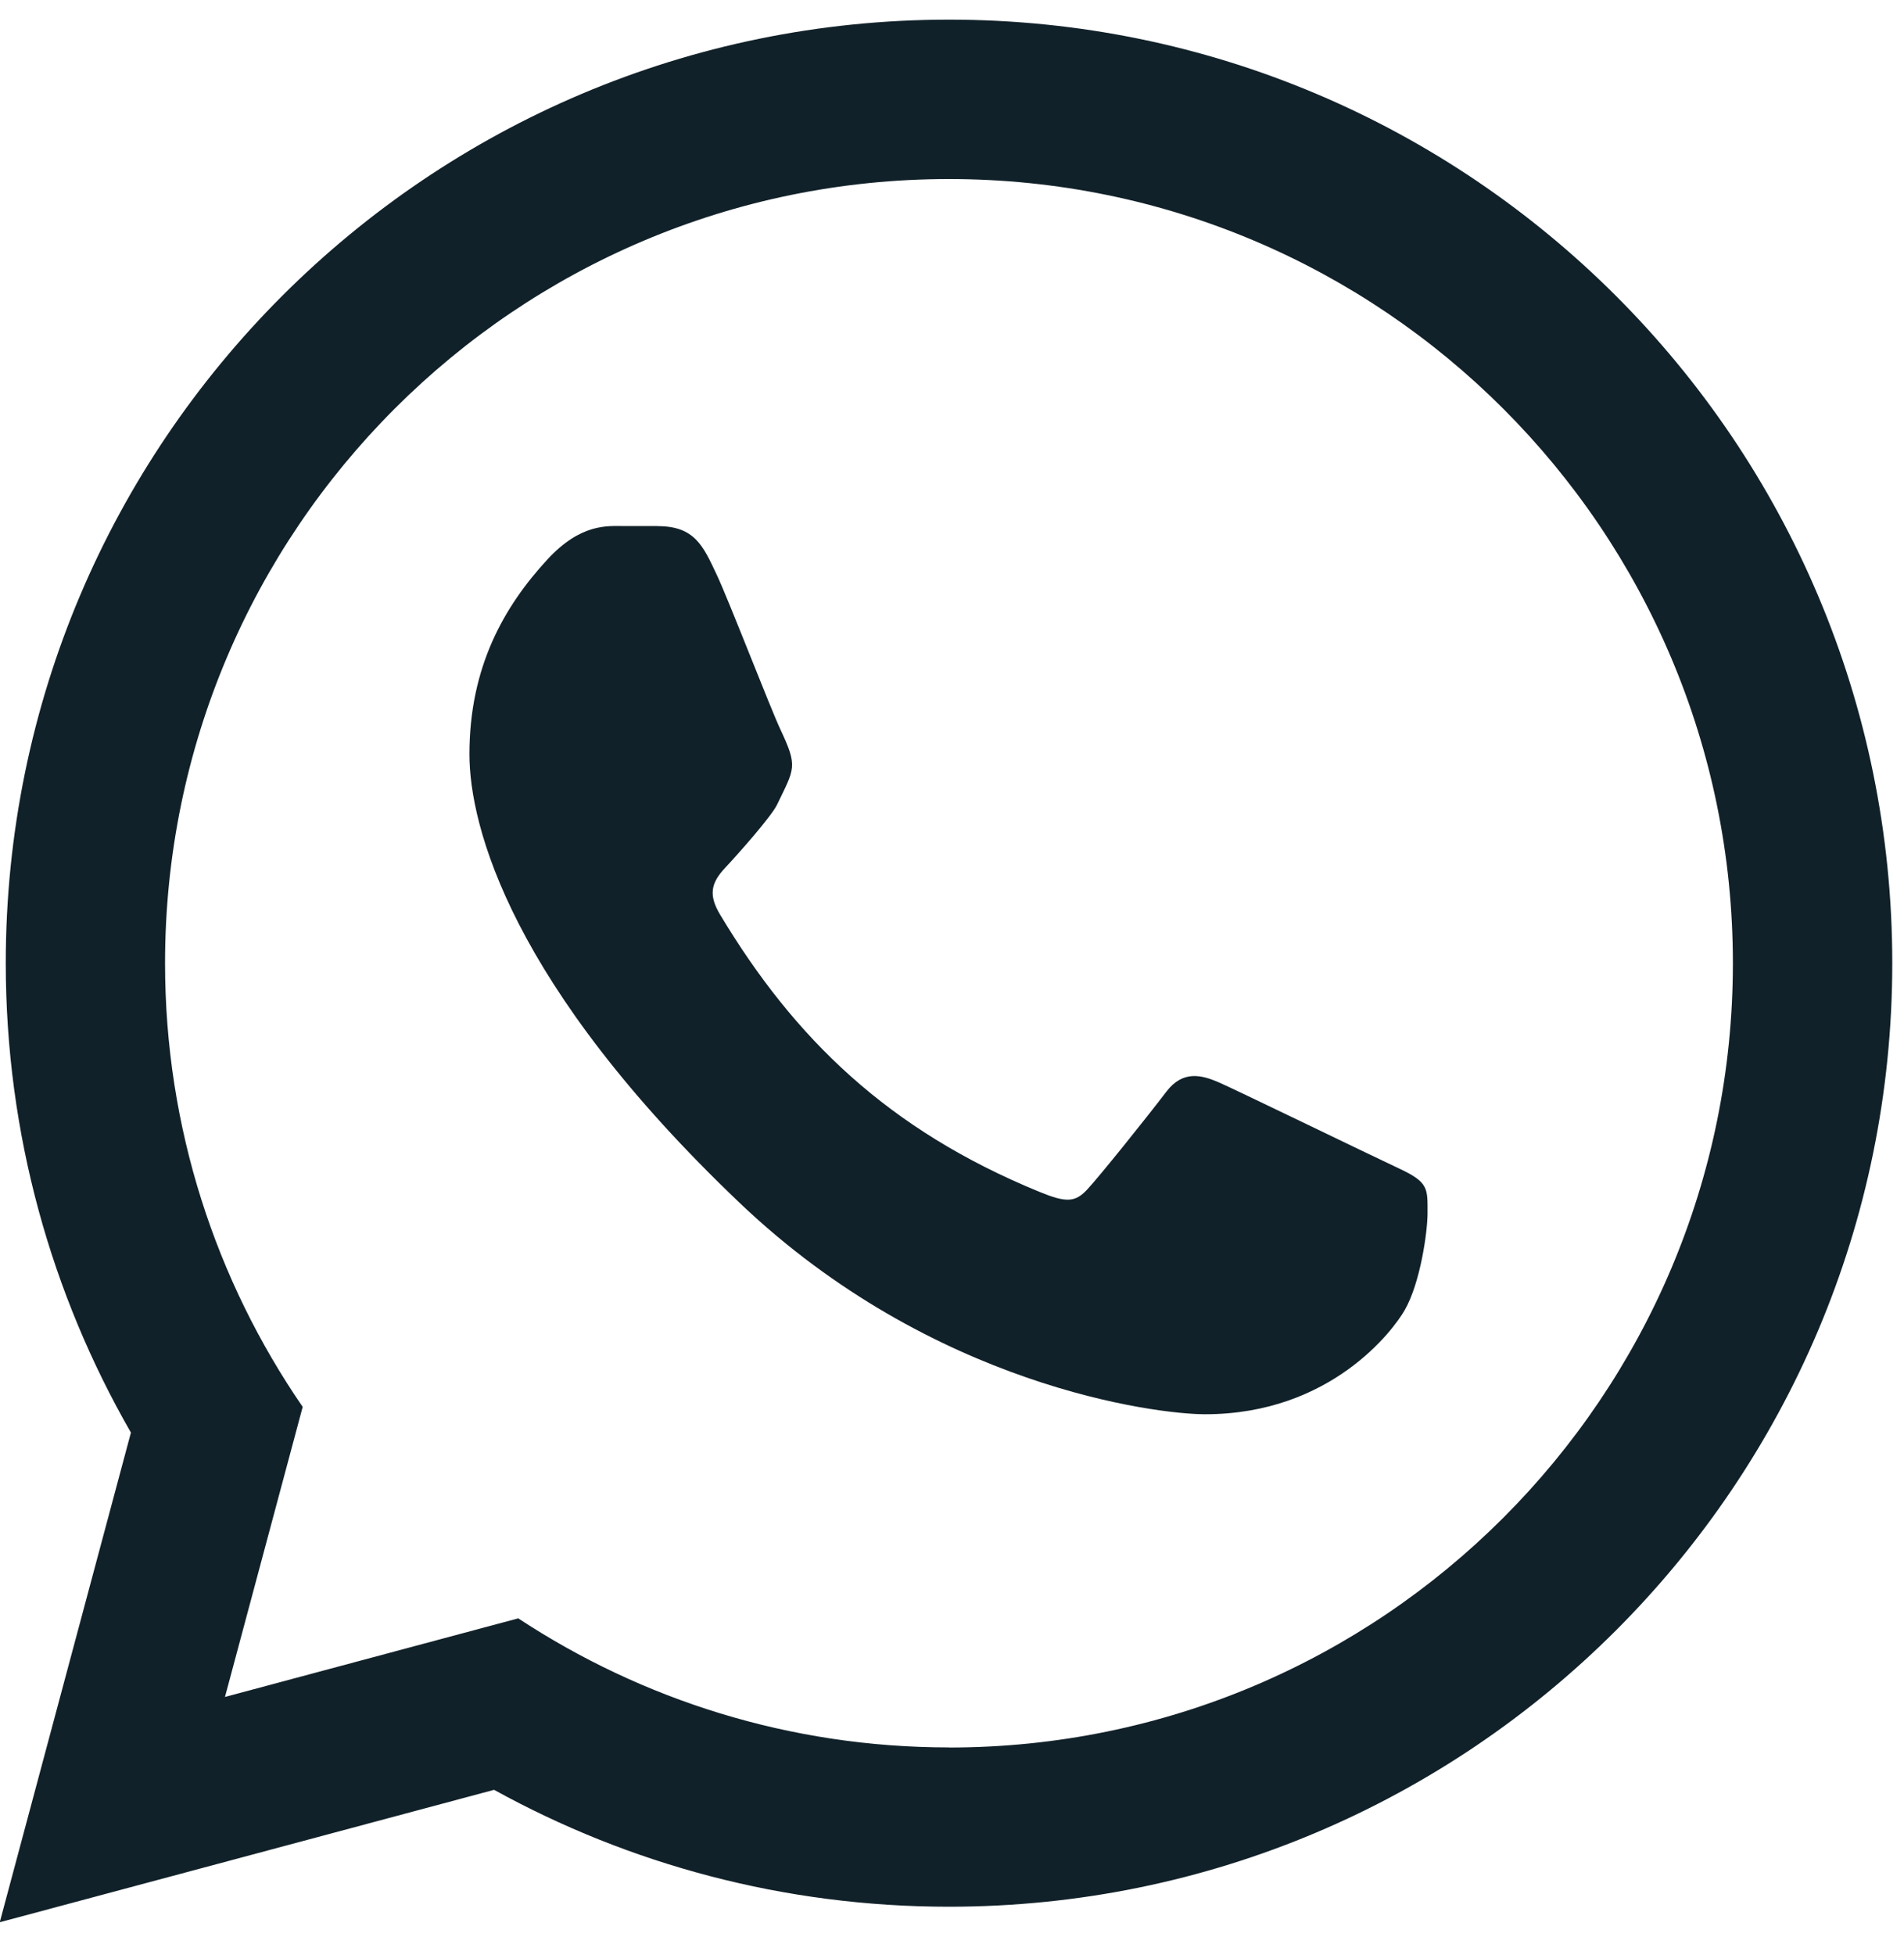 <svg width="38" height="39" viewBox="0 0 38 39" fill="none" xmlns="http://www.w3.org/2000/svg">
<path d="M18.941 0.392C8.544 0.392 0.115 8.821 0.115 19.215C0.115 22.626 1.027 25.821 2.613 28.581L-0.005 38.35L9.861 35.708C12.554 37.193 15.647 38.04 18.941 38.04C29.337 38.04 37.766 29.613 37.766 19.215C37.766 8.817 29.339 0.392 18.941 0.392ZM18.941 34.862C15.764 34.862 12.811 33.911 10.343 32.287L4.49 33.855L6.041 28.068C4.31 25.552 3.294 22.502 3.294 19.217C3.294 10.577 10.298 3.572 18.939 3.572C27.579 3.572 34.585 10.577 34.585 19.217C34.585 27.857 27.581 34.864 18.939 34.864L18.941 34.862Z" fill="#112129"/>
<path fill-rule="evenodd" clip-rule="evenodd" d="M13.131 10.497C13.863 10.497 14.035 10.894 14.298 11.452C14.532 11.941 15.377 14.135 15.58 14.563C15.928 15.304 15.858 15.327 15.508 16.055C15.394 16.29 14.738 17.031 14.47 17.316C14.186 17.62 14.139 17.86 14.374 18.251C15.858 20.723 17.731 22.541 20.735 23.774C21.277 23.997 21.455 23.991 21.697 23.733C21.939 23.474 22.855 22.334 23.281 21.776C23.61 21.346 23.984 21.451 24.301 21.583C24.574 21.697 27.279 23.011 27.933 23.317C28.514 23.59 28.491 23.71 28.491 24.202C28.491 24.574 28.348 25.592 28.036 26.136C27.811 26.533 26.562 28.215 24.05 28.215C23.078 28.215 18.613 27.663 14.765 24.001C10.204 19.66 9.369 16.487 9.369 15.047C9.369 13.304 10.062 12.098 10.922 11.165C11.592 10.437 12.128 10.495 12.442 10.495H13.129L13.131 10.497Z" fill="#112129"/>
</svg>
